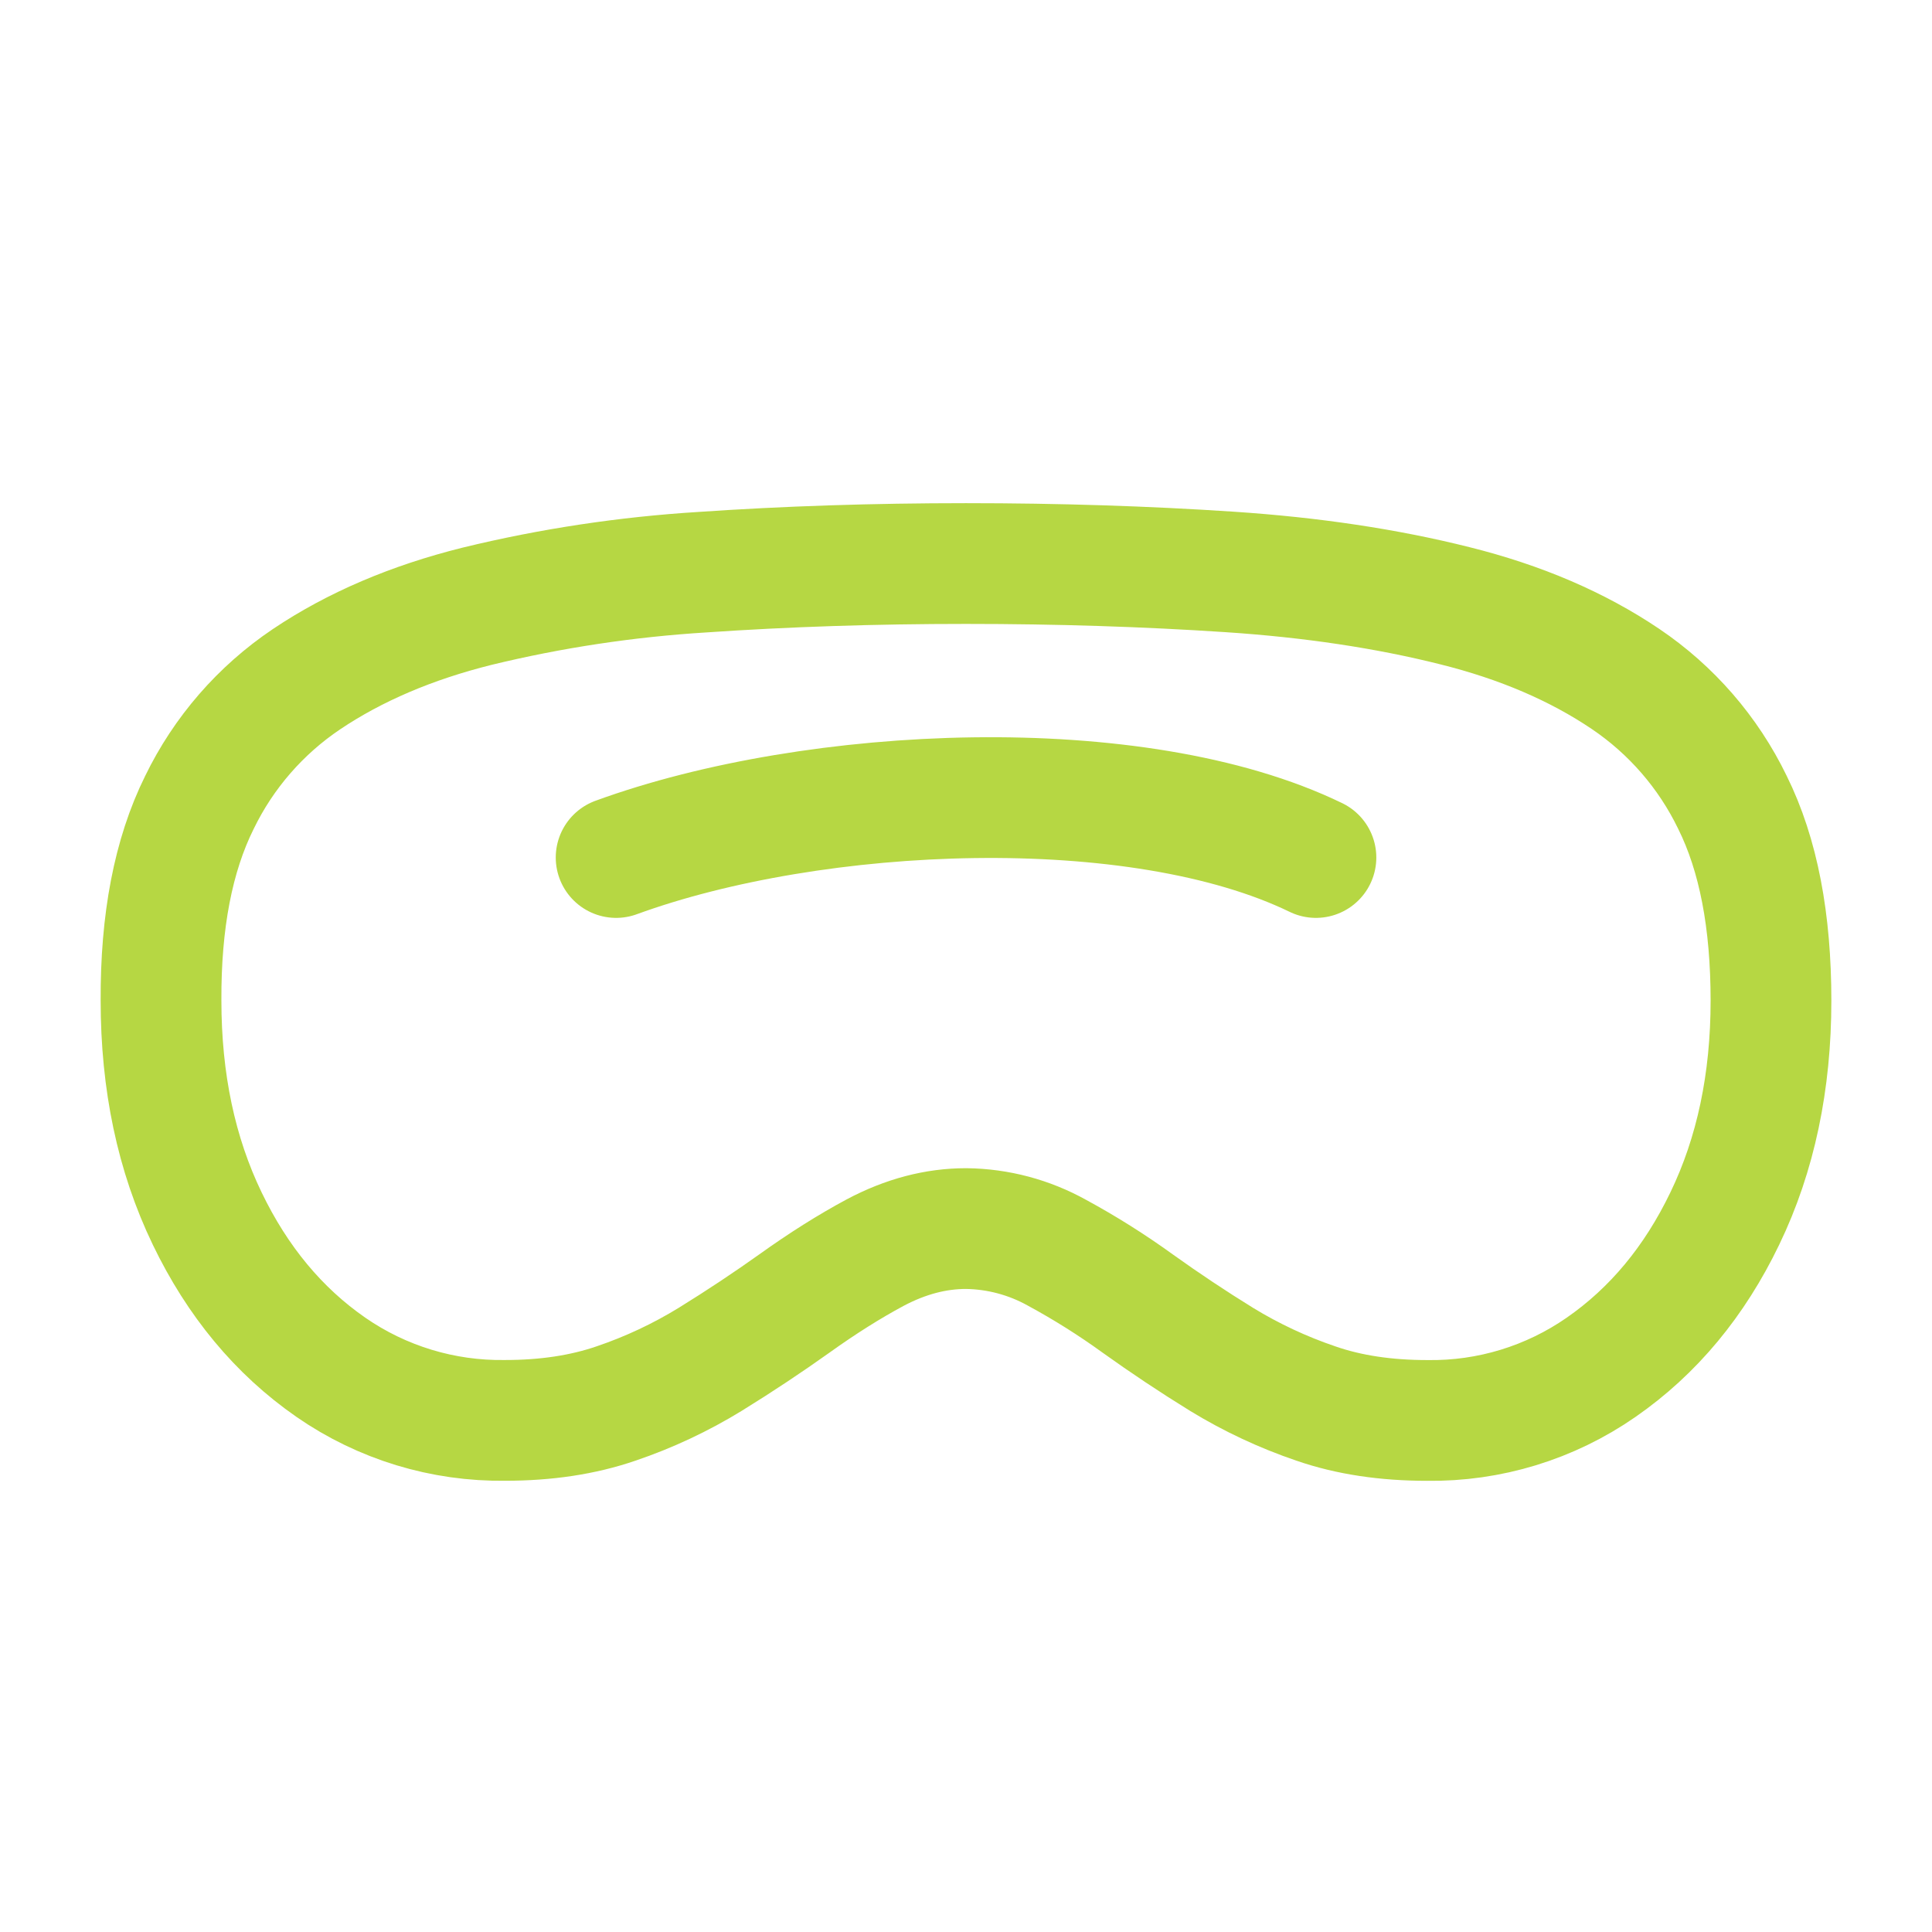 <svg xmlns="http://www.w3.org/2000/svg" width="32" height="32" viewBox="0 0 32 32" fill="none"><g clip-path="url(#clip0_131_35)"><path d="M10.205 14.203C13.5 13 18.833 12.765 21.796 14.203M16 9.334C17.524 9.334 18.98 9.381 20.367 9.473C21.723 9.563 22.967 9.749 24.097 10.033C25.181 10.303 26.124 10.706 26.923 11.245C27.682 11.757 28.293 12.461 28.693 13.286C29.128 14.162 29.333 15.259 29.333 16.574C29.333 17.915 29.081 19.121 28.568 20.183C28.068 21.222 27.387 22.045 26.519 22.647C25.674 23.234 24.667 23.542 23.639 23.527C22.96 23.527 22.345 23.437 21.796 23.247C21.251 23.062 20.727 22.817 20.236 22.517C19.761 22.224 19.297 21.915 18.843 21.59C18.416 21.281 17.971 21.001 17.508 20.75C17.047 20.493 16.529 20.355 16.001 20.349C15.504 20.349 15.001 20.478 14.492 20.749C14.071 20.975 13.625 21.255 13.159 21.589C12.729 21.895 12.265 22.205 11.763 22.515C11.272 22.816 10.75 23.061 10.205 23.246C9.655 23.435 9.043 23.526 8.368 23.526C7.338 23.541 6.328 23.234 5.481 22.647C4.613 22.045 3.932 21.221 3.432 20.183C2.919 19.119 2.667 17.917 2.667 16.571C2.661 15.265 2.867 14.169 3.303 13.291C3.703 12.466 4.315 11.762 5.076 11.25C5.876 10.713 6.819 10.311 7.903 10.041C9.128 9.743 10.377 9.555 11.636 9.477C13.023 9.382 14.476 9.334 16 9.334Z" stroke="#B6D743" stroke-width="2" stroke-linecap="round" stroke-linejoin="round"></path></g><defs><clipPath id="clip0_131_35"><rect width="32" height="32" fill="white"></rect></clipPath></defs></svg>
